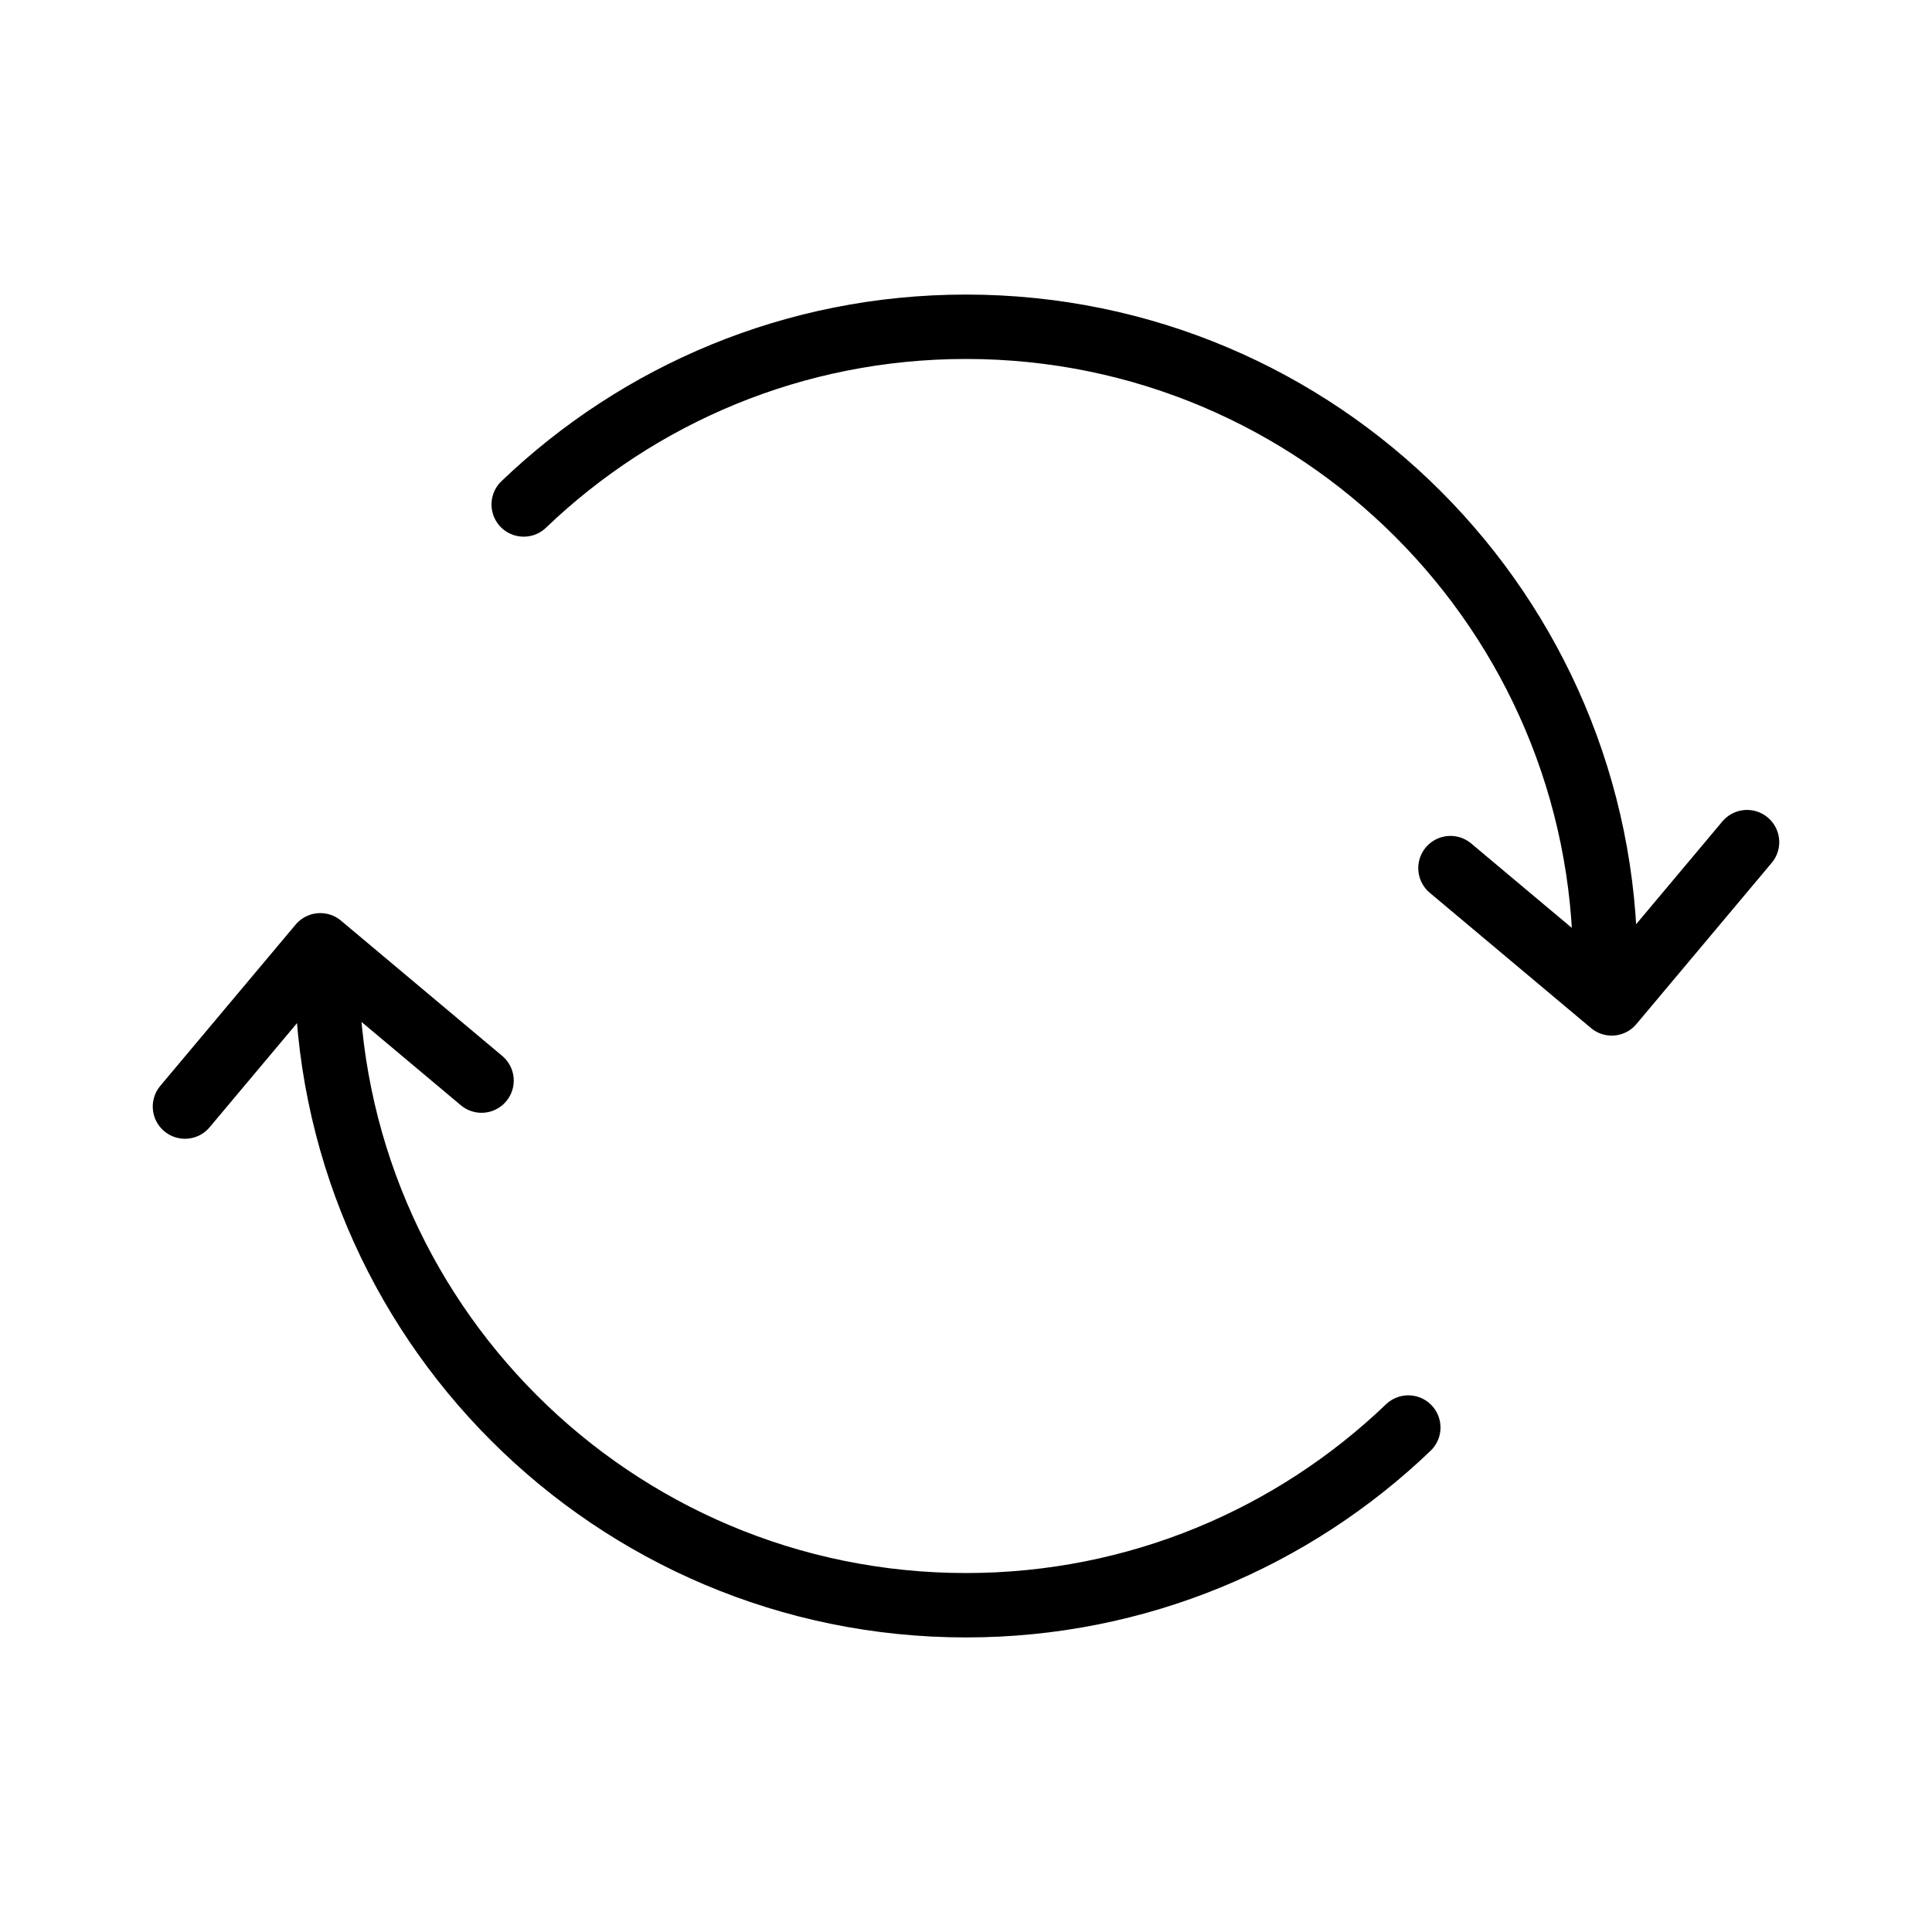 <?xml version="1.0" encoding="utf-8"?>
<!-- Generator: Adobe Illustrator 26.5.0, SVG Export Plug-In . SVG Version: 6.00 Build 0)  -->
<svg version="1.1" id="Layer_4" xmlns="http://www.w3.org/2000/svg" xmlns:xlink="http://www.w3.org/1999/xlink" x="0px" y="0px"
	 viewBox="0 0 45 45" enable-background="new 0 0 45 45" xml:space="preserve">
<g>
	<path fill="none" stroke="#000000" stroke-width="1.5" stroke-linecap="round" stroke-linejoin="round" stroke-miterlimit="10" d="
		M32.802,33.25C30.127,35.813,26.498,37.389,22.5,37.389c-8.223,0-14.889-6.666-14.889-14.889"
		/>
	<path fill="none" stroke="#000000" stroke-width="1.5" stroke-linecap="round" stroke-linejoin="round" stroke-miterlimit="10" d="
		M12.198,11.75C14.873,9.187,18.502,7.611,22.5,7.611c8.223,0,14.889,6.666,14.889,14.889"/>
	
		<polyline fill="none" stroke="#000000" stroke-width="1.5" stroke-linecap="round" stroke-linejoin="round" stroke-miterlimit="10" points="
		33.784,20.22 37.54,23.371 40.692,19.615 	"/>
	
		<polyline fill="none" stroke="#000000" stroke-width="1.5" stroke-linecap="round" stroke-linejoin="round" stroke-miterlimit="10" points="
		11.216,25.169 7.46,22.018 4.308,25.774 	"/>
</g>
</svg>

